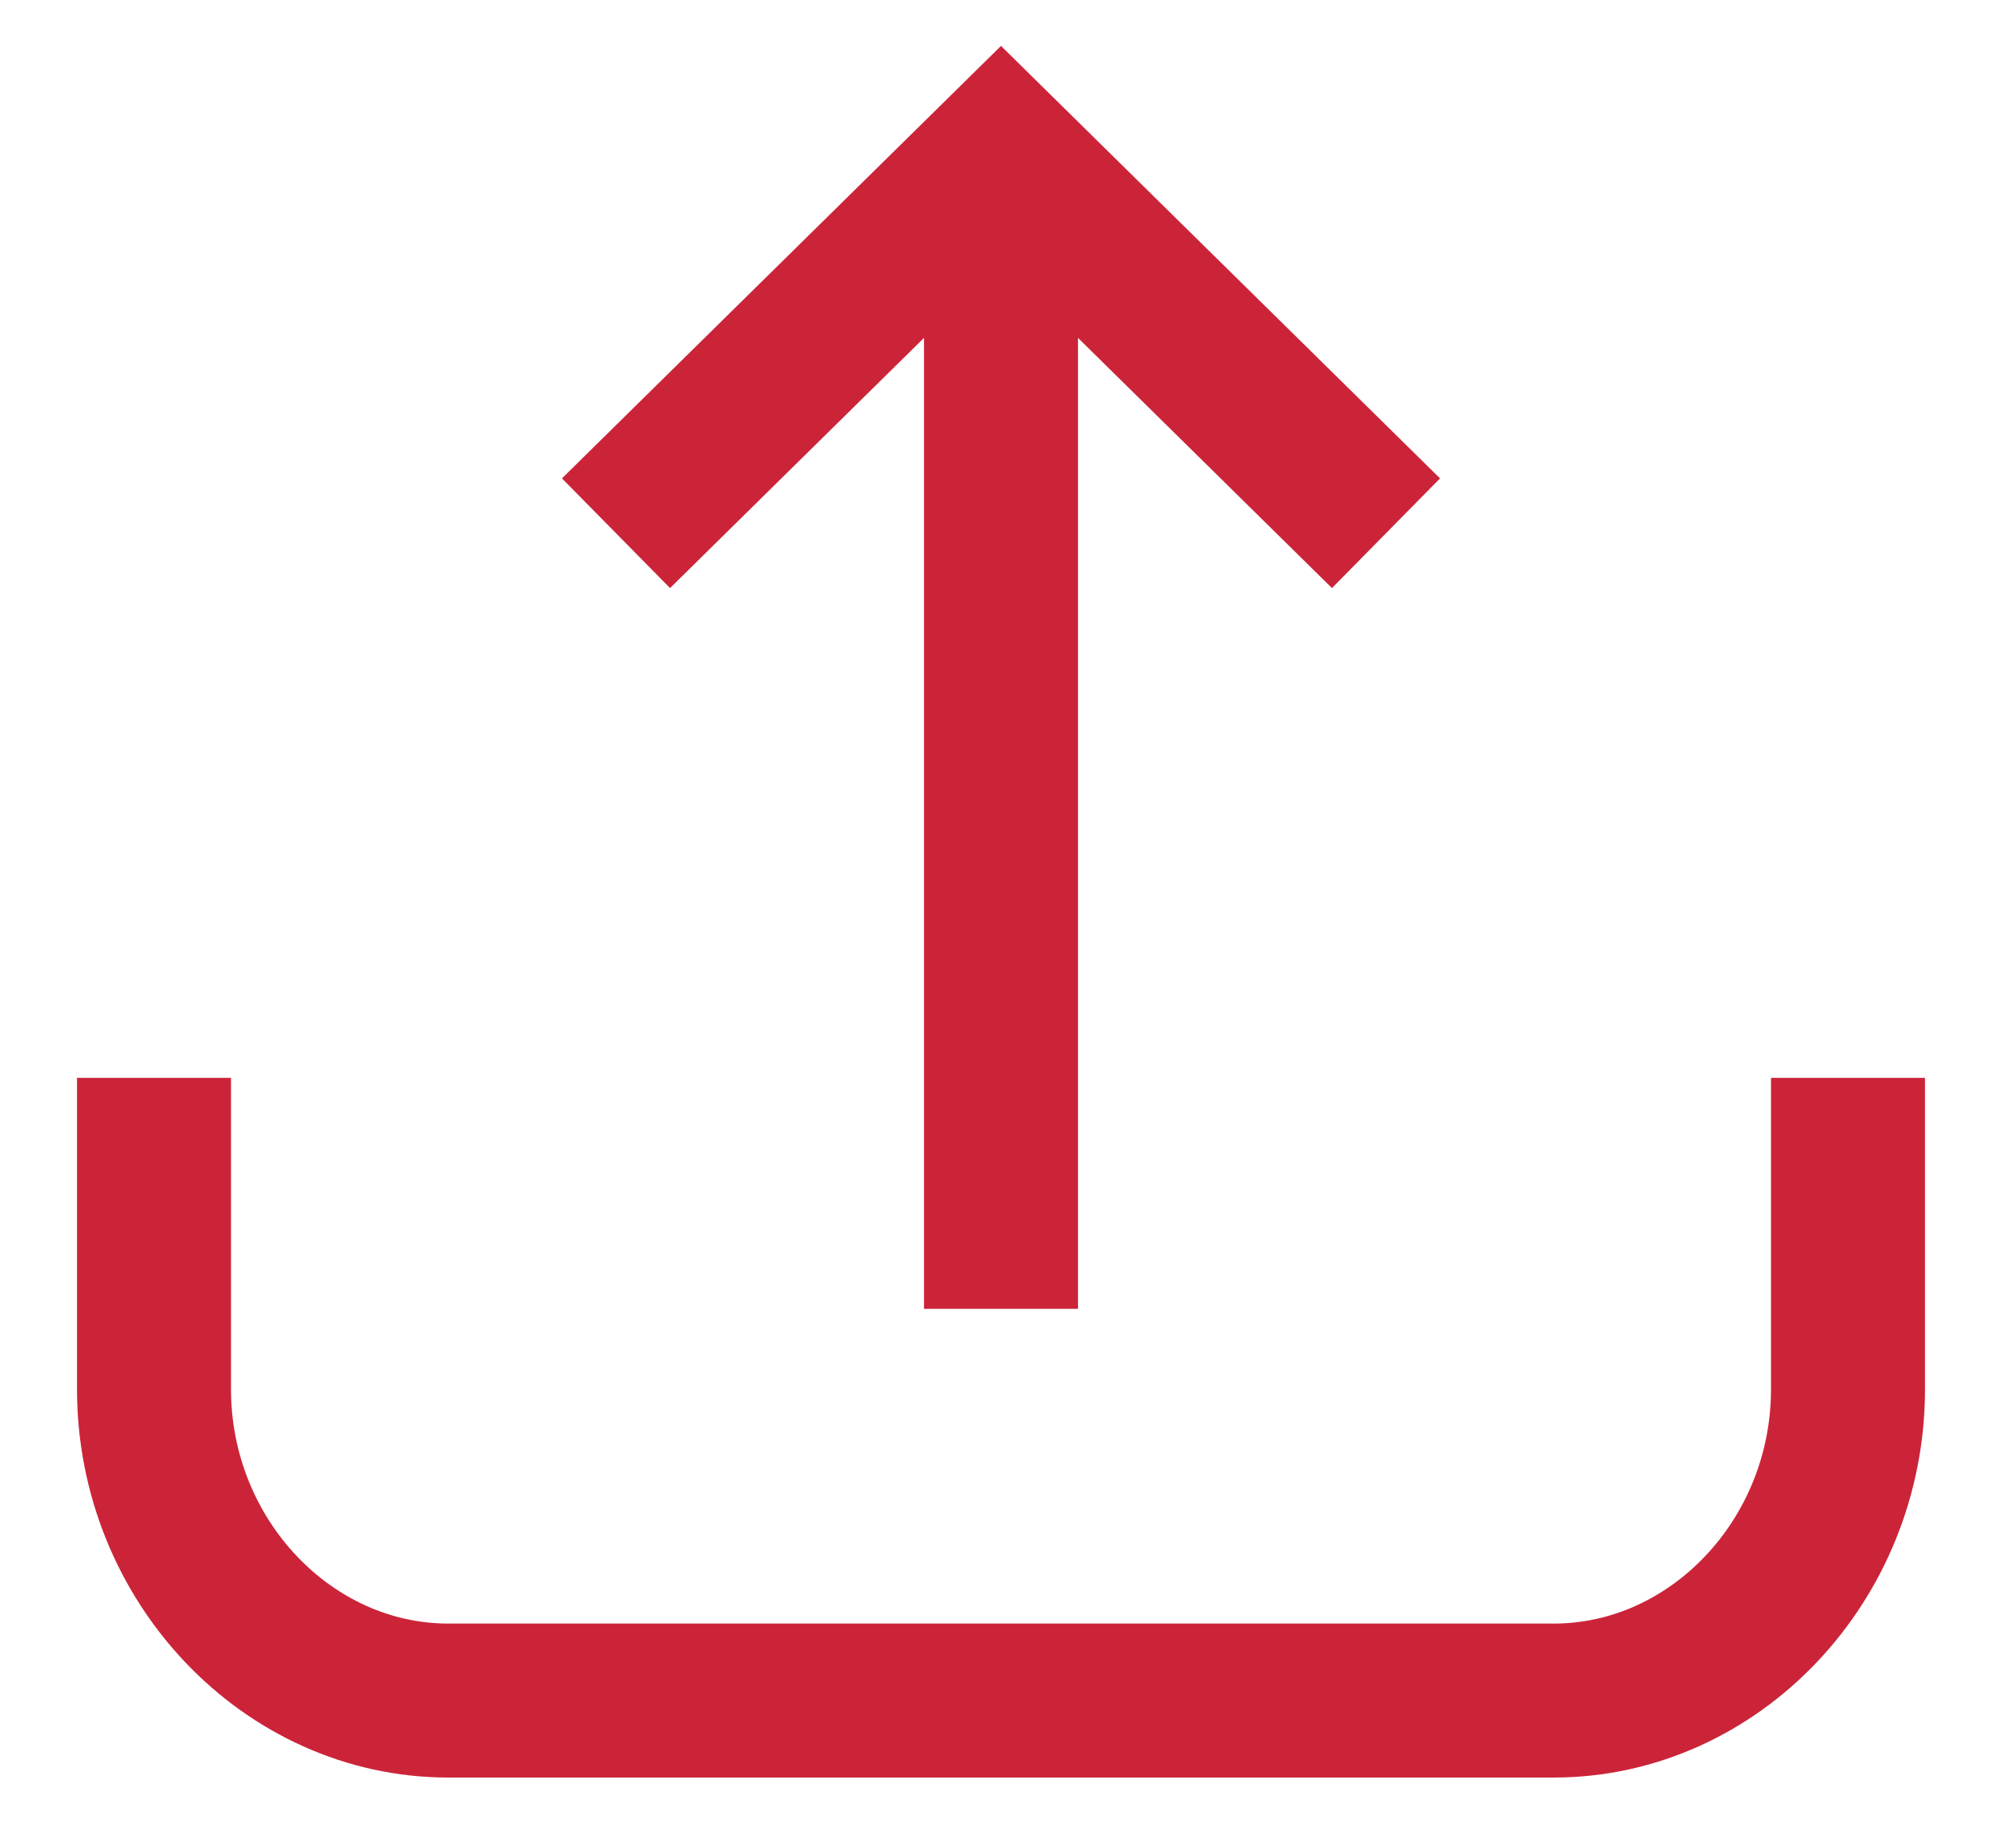 <?xml version="1.0" encoding="UTF-8"?>
<svg width="13px" height="12px" viewBox="0 0 13 12" version="1.1" xmlns="http://www.w3.org/2000/svg" xmlns:xlink="http://www.w3.org/1999/xlink">
    <!-- Generator: Sketch 46.2 (44496) - http://www.bohemiancoding.com/sketch -->
    <title>Group 6</title>
    <desc>Created with Sketch.</desc>
    <defs></defs>
    <g id="CONTACT" stroke="none" stroke-width="1" fill="none" fill-rule="evenodd">
        <g id="Contact" transform="translate(-1391, -1463)" stroke="#CB2439">
            <g id="Group-6" transform="translate(1392, 1464)">
                <path d="M11,6 L11,8.022 C11,9.134 10.132,10.044 9.089,10.044 L1.911,10.044 C0.868,10.044 0,9.134 0,8.022 L0,6" id="Shape"></path>
                <path d="M5.5,7.5 L5.5,0" id="Shape"></path>
                <polyline id="Shape" points="8 2.463 5.5 0 3 2.463"></polyline>
            </g>
        </g>
    </g>
</svg>